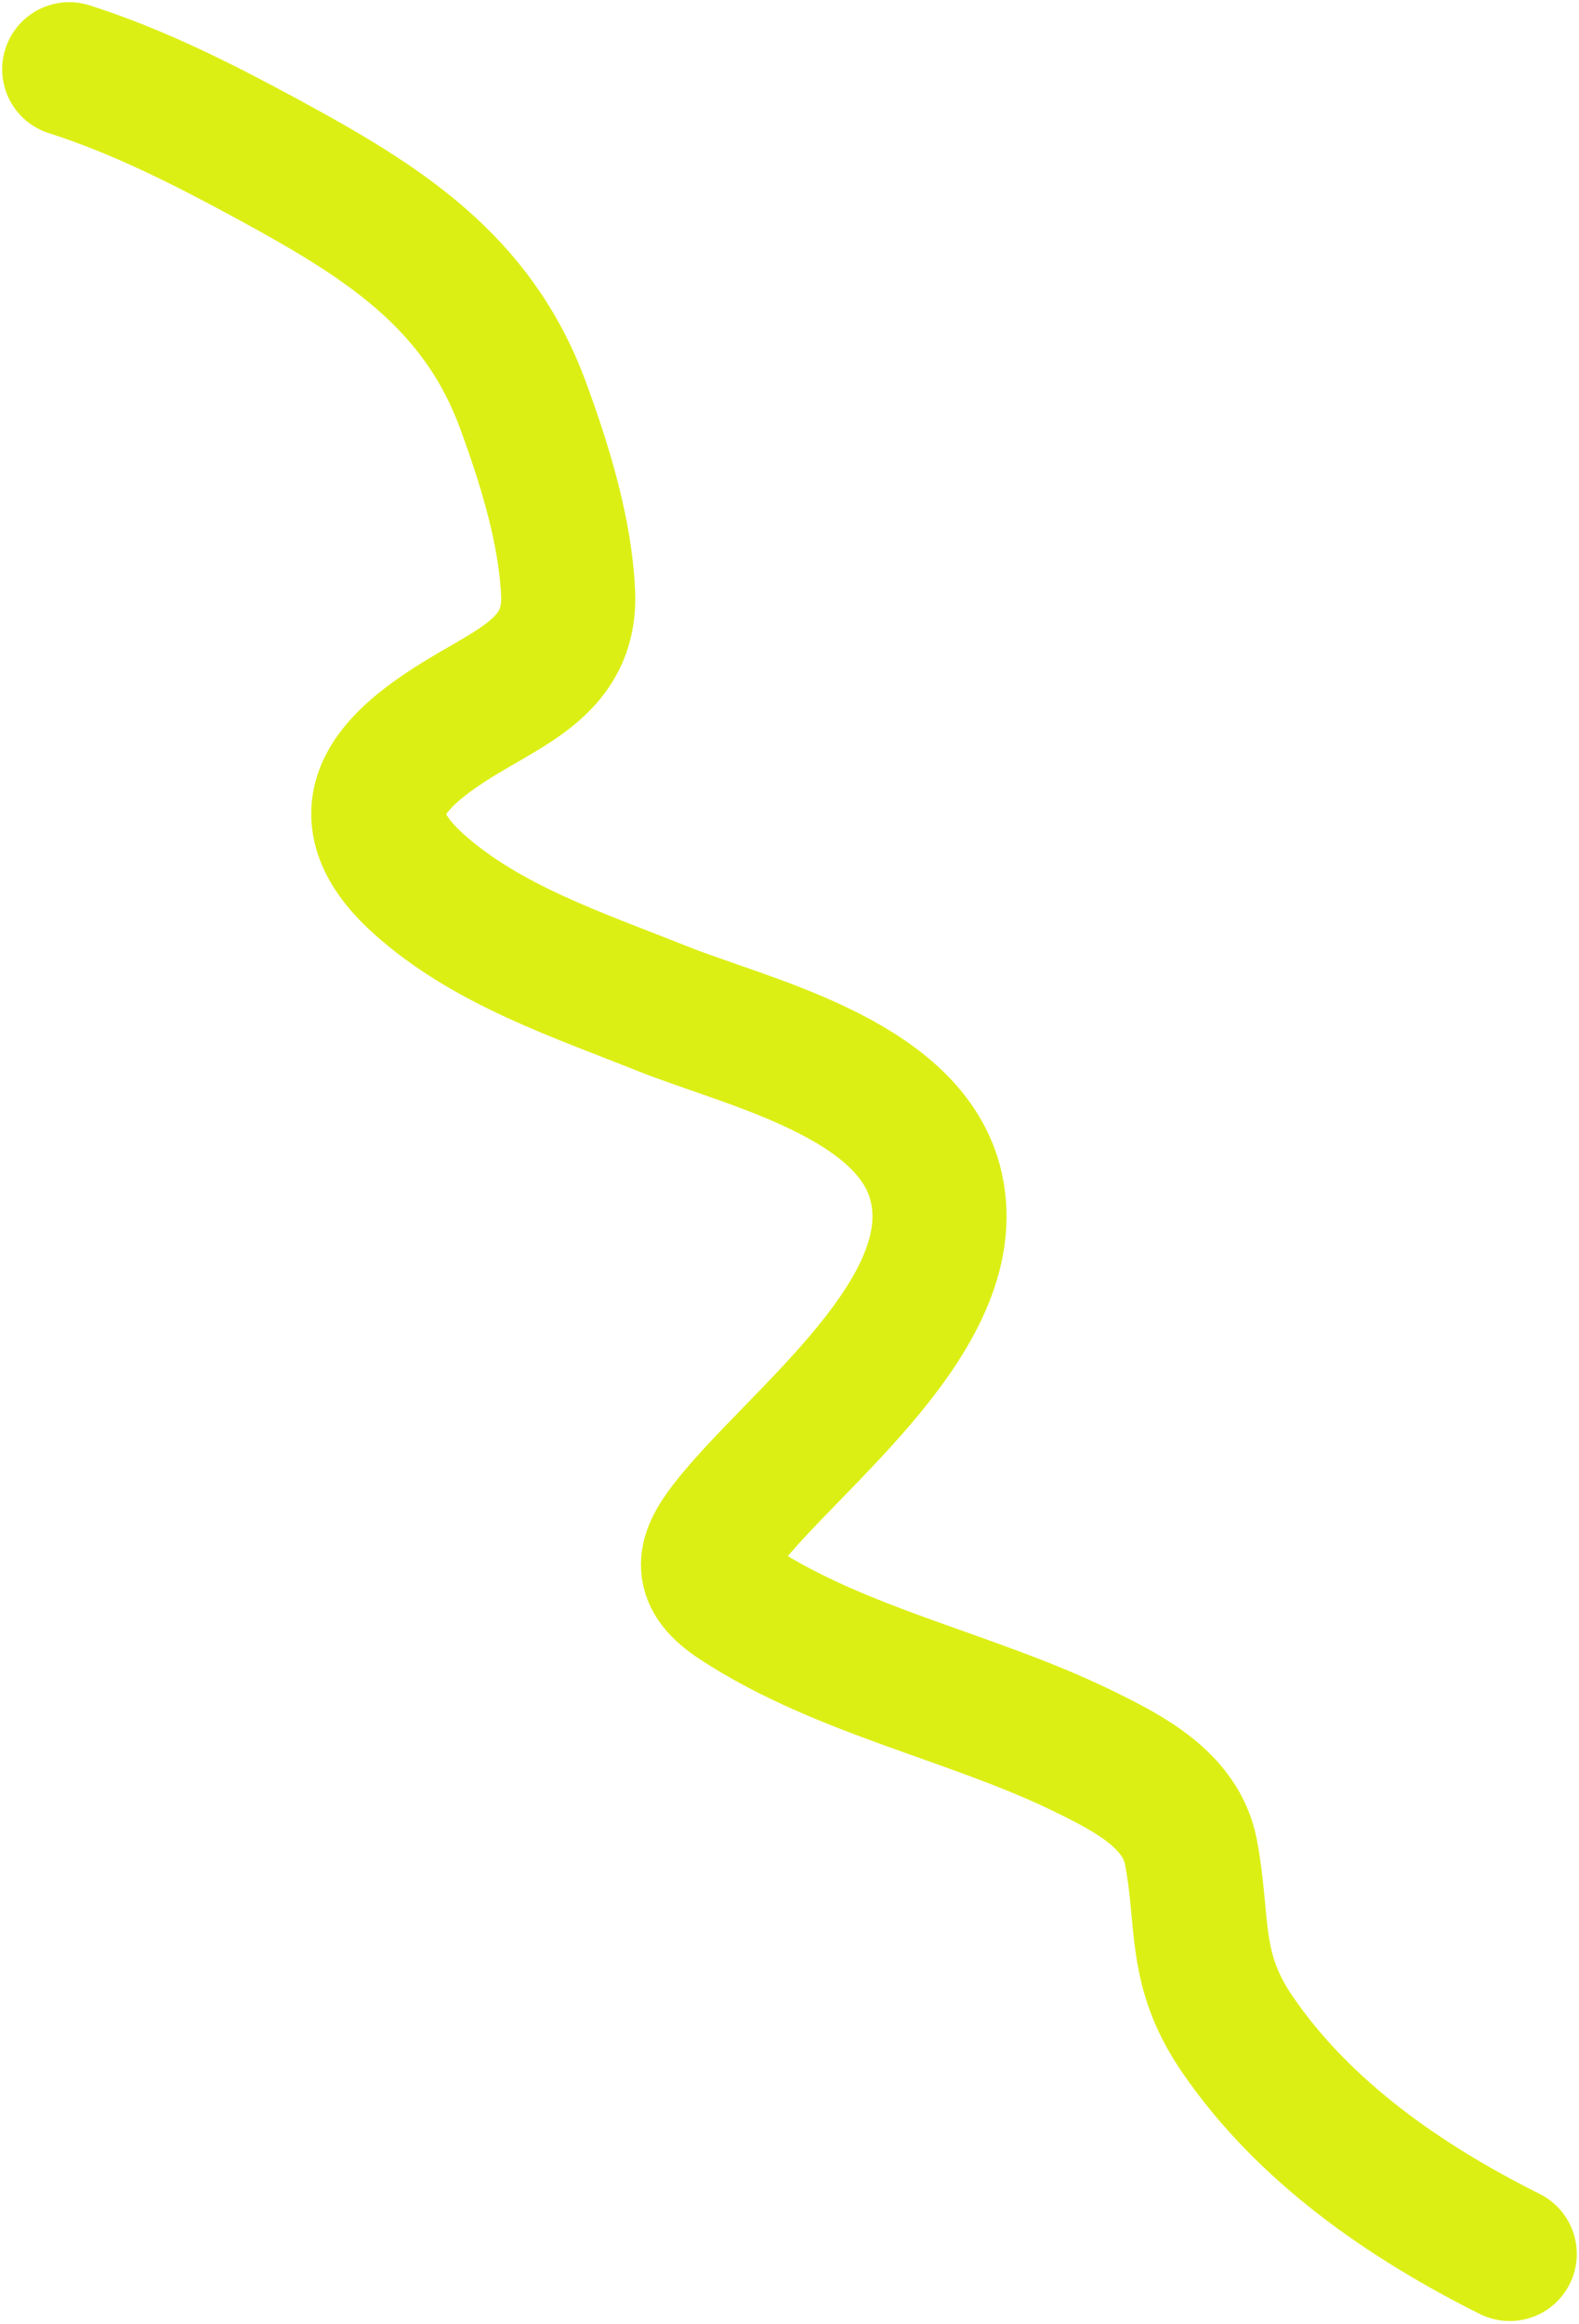 <?xml version="1.0" encoding="UTF-8"?> <svg xmlns="http://www.w3.org/2000/svg" width="365" height="537" viewBox="0 0 365 537" fill="none"><path d="M16 16C31.907 21.072 47.026 28.726 61.659 36.664C88.061 50.988 110.229 64.631 120.897 93.639C125.849 107.105 130.663 122.552 131.327 137.035C132.027 152.292 120.407 157.624 108.892 164.391C92.274 174.156 77.012 186.485 96.788 204.244C112.536 218.385 133.955 225.388 153.173 233.075C172.457 240.789 209.652 248.964 216.15 273.224C224.134 303.031 183.44 332.385 167.933 352.437C162.243 359.795 161.478 364.678 170.295 370.445C194.647 386.372 225.031 392.09 250.985 404.886C260.866 409.757 272.998 415.961 275.29 427.912C278.413 444.196 275.584 454.781 286.016 470.028C301.442 492.574 324.897 508.755 348.993 520.804" stroke="#DCEF15" stroke-width="31" stroke-linecap="round"></path></svg> 